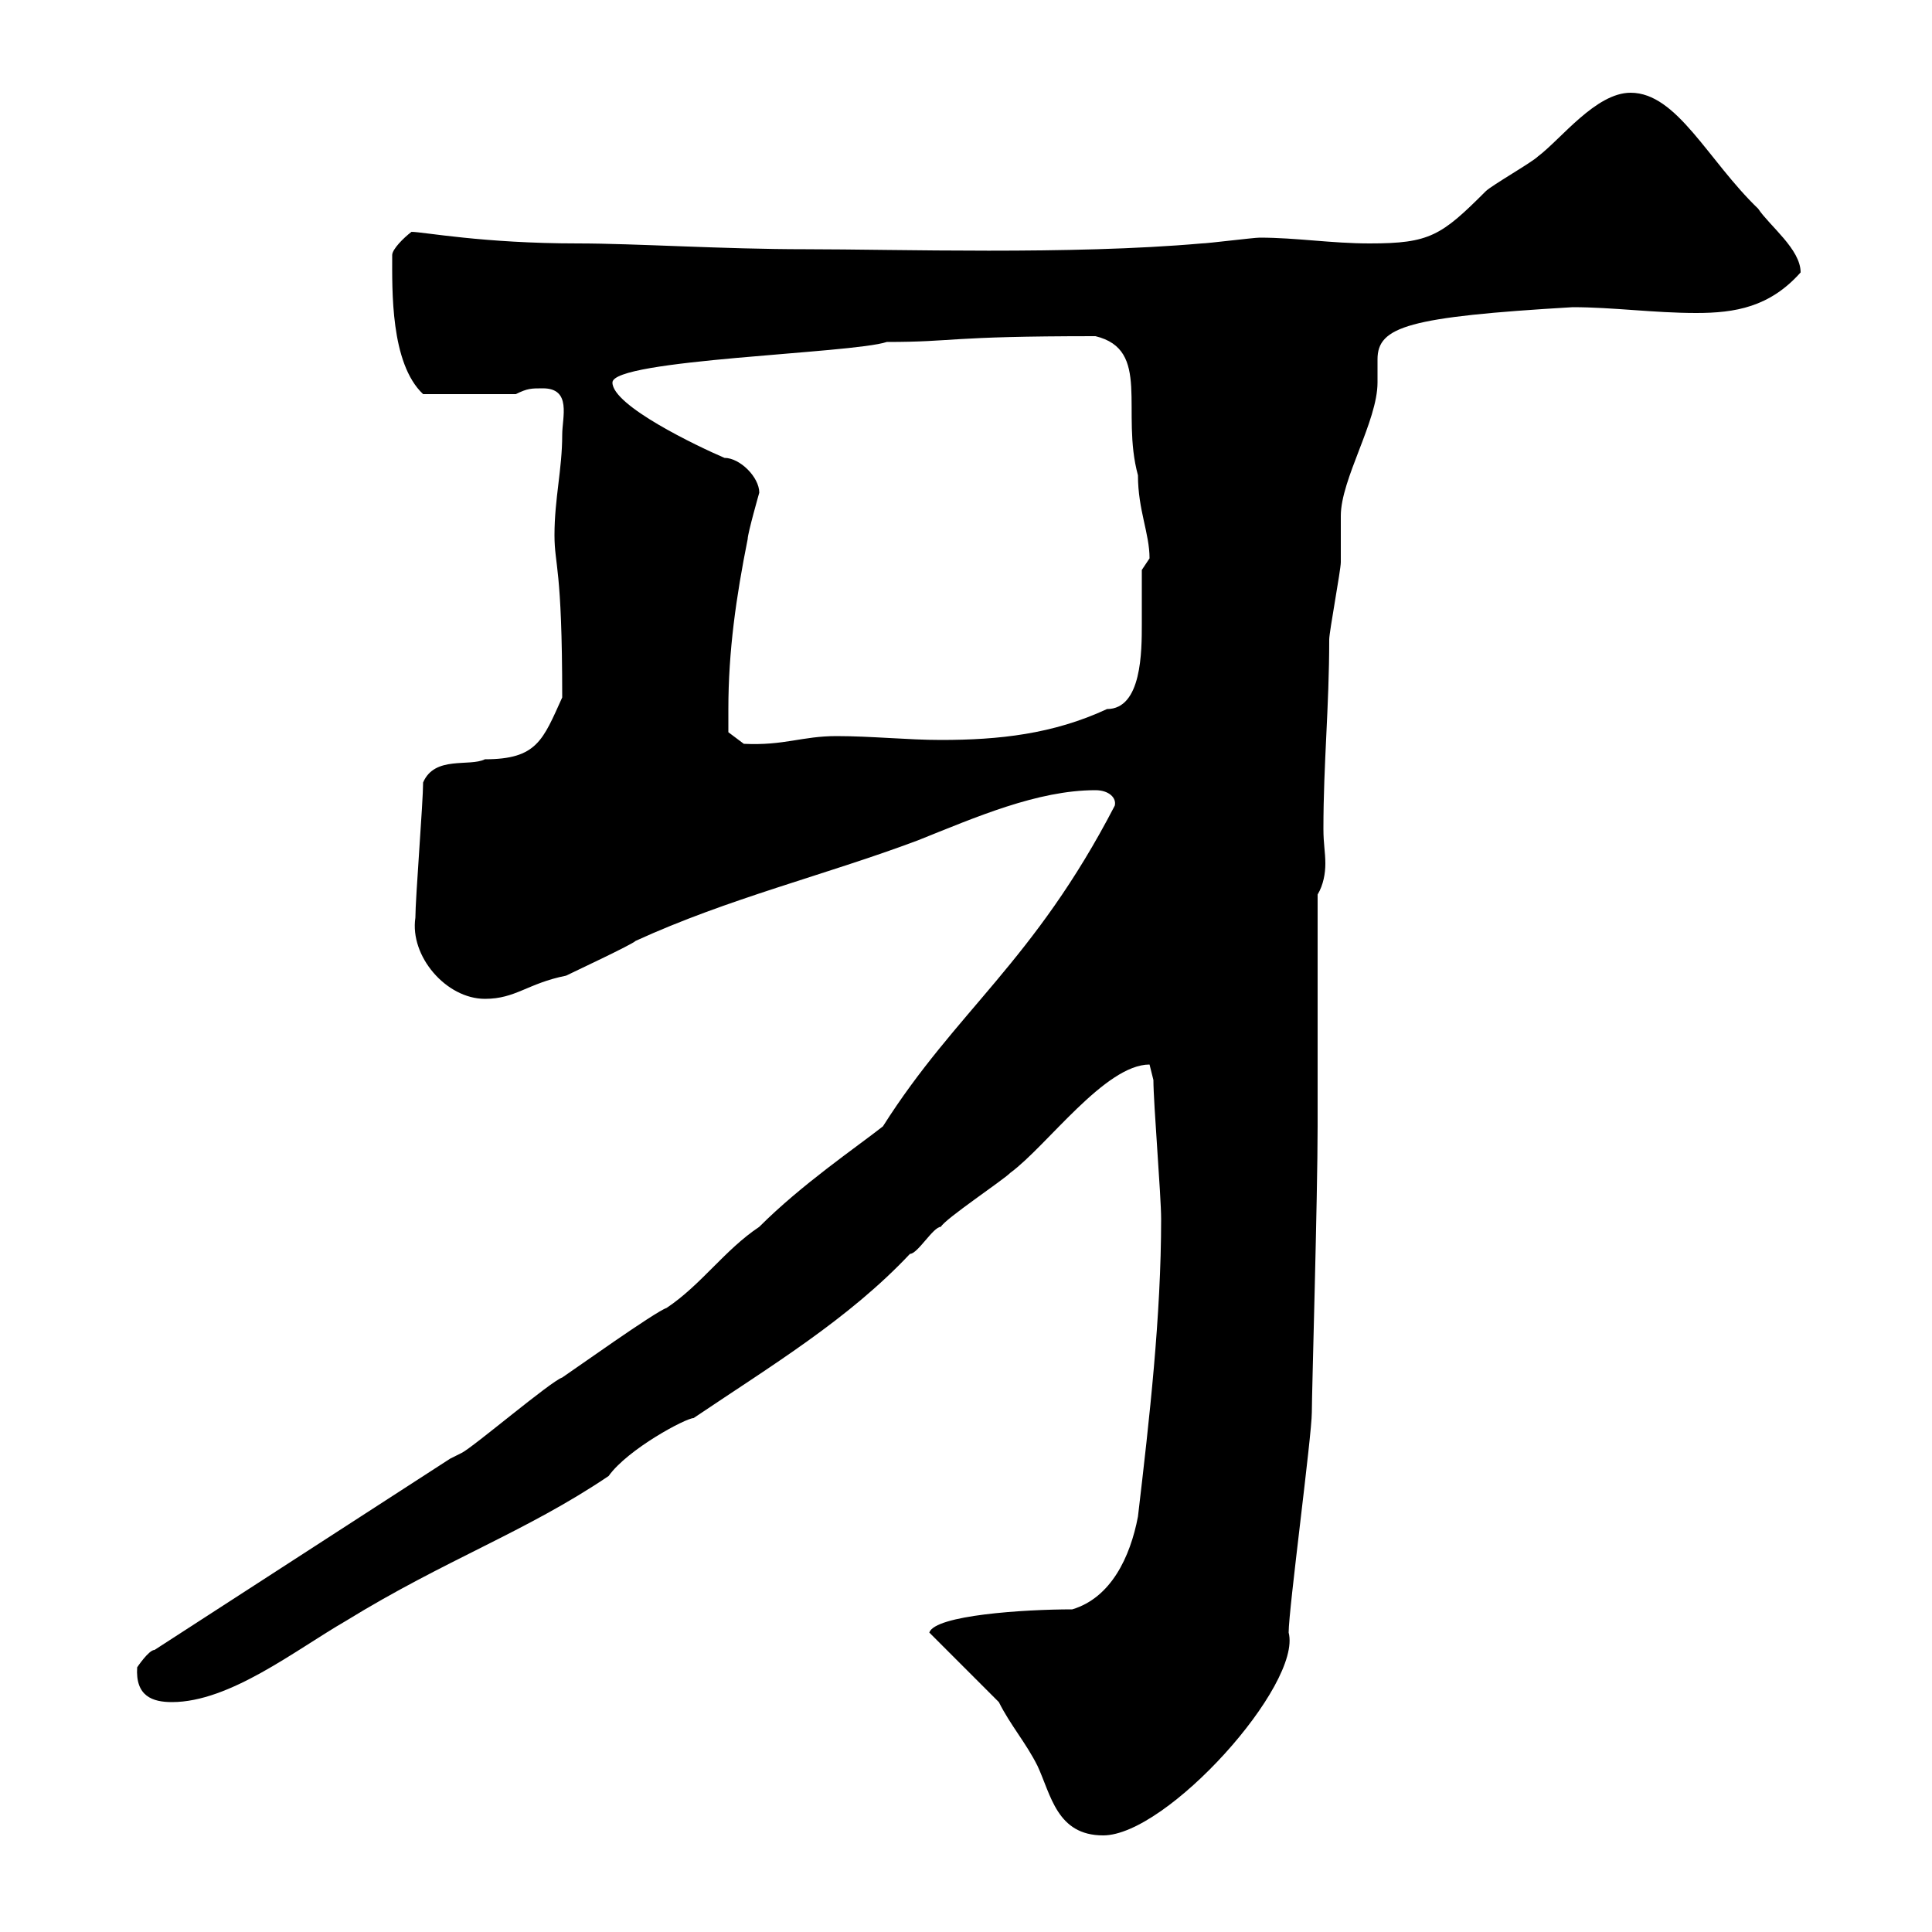 <svg xmlns="http://www.w3.org/2000/svg" xmlns:xlink="http://www.w3.org/1999/xlink" width="300" height="300"><path d="M155.10 264.30C156.90 267.90 159.30 270.60 161.10 274.20C163.20 278.70 164.10 285 171.30 285C181.20 285 202.20 261.60 200.10 253.50C200.10 249.90 203.70 222.90 203.70 219.30C203.70 216.30 204.60 185.70 204.60 174.90L204.60 138.90C205.50 137.40 205.80 135.60 205.80 134.10C205.80 132.30 205.50 131.10 205.50 128.70C205.50 118.50 206.40 109.80 206.40 99.30C206.40 98.10 208.20 88.50 208.20 87.30C208.20 86.70 208.20 81 208.20 80.10C208.20 74.40 213.90 65.40 213.90 59.40C213.90 57.90 213.90 56.70 213.90 55.80C213.90 50.70 218.70 49.20 244.20 47.70C250.50 47.70 256.80 48.60 263.40 48.60C269.40 48.60 274.80 47.70 279.60 42.30C279.60 38.70 274.80 35.10 273 32.40C265.20 24.90 260.40 14.40 253.20 14.40C247.80 14.40 242.40 21.60 238.80 24.30C237.90 25.20 231.60 28.80 230.70 29.70C223.80 36.60 222 37.80 212.70 37.80C206.70 37.80 201.30 36.90 195.60 36.90C194.70 36.90 187.50 37.80 186.60 37.80C166.20 39.60 139.20 38.70 125.10 38.70C112.20 38.70 98.70 37.80 89.70 37.80C75 37.80 65.70 36 63.90 36C62.70 36.90 60.90 38.70 60.90 39.60C60.90 45 60.60 56.40 65.70 61.20L80.10 61.20C81.90 60.30 82.50 60.30 84.30 60.30C88.80 60.30 87.30 64.80 87.30 67.50C87.30 72.90 86.10 77.40 86.10 83.10C86.10 87.90 87.30 87.90 87.30 108.30C84.30 114.90 83.40 117.90 75.30 117.90C72.90 119.10 67.50 117.30 65.70 121.50C65.70 124.50 64.50 139.50 64.50 142.50C63.60 148.50 69.30 155.10 75.30 155.10C80.10 155.10 81.90 152.70 87.90 151.50C89.10 150.90 98.10 146.70 98.70 146.10C113.10 139.50 128.10 135.90 142.50 130.50C151.50 126.90 161.10 122.70 170.10 122.70C172.20 122.70 173.40 123.90 173.10 125.10C160.50 149.40 148.50 156.90 137.10 174.90C132.90 178.20 124.50 183.90 117.90 190.50C112.50 194.10 108.90 199.50 103.50 203.10C101.70 203.70 89.10 212.70 87.30 213.90C85.50 214.50 73.50 224.70 71.70 225.60C71.70 225.60 69.90 226.50 69.90 226.50L24 256.20C23.10 256.20 21.30 258.90 21.30 258.90C21 263.40 23.70 264.30 26.70 264.30C35.70 264.30 45.90 256.20 53.70 251.70C69.30 242.10 81.60 237.90 94.50 229.20C97.50 225 106.50 220.20 107.70 220.20C119.70 212.10 131.70 204.90 141.30 194.70C142.50 194.70 144.90 190.50 146.10 190.50C146.70 189.30 155.70 183.30 156.90 182.10C162.60 177.90 171.60 165.30 178.50 165.30C178.50 165.30 179.10 167.70 179.10 167.70C179.10 171.30 180.30 185.70 180.30 189.30C180.30 204.30 178.50 220.20 176.70 235.50C175.50 241.80 172.50 248.10 166.50 249.90C159 249.90 145.20 250.80 144.30 253.50ZM113.10 110.10C113.10 101.10 114.30 92.70 116.10 83.70C116.10 82.80 117.90 76.50 117.90 76.50C117.90 74.10 114.90 71.10 112.50 71.10C108.30 69.30 95.10 63 95.10 59.40C95.10 55.80 132.30 54.90 137.70 53.10C148.50 53.10 146.70 52.20 170.10 52.20C178.80 54.30 174 63.90 176.70 73.80C176.70 79.20 178.50 82.80 178.50 86.70C178.50 86.70 177.30 88.50 177.30 88.50C177.30 90.90 177.30 93.90 177.30 96.90C177.30 101.10 177.30 110.10 171.90 110.10C163.50 114 155.10 114.90 146.10 114.90C141 114.90 135.30 114.30 129.90 114.30C124.50 114.30 121.80 115.80 115.50 115.50L113.10 113.70C113.10 113.70 113.10 110.70 113.10 110.10Z"/></svg>
